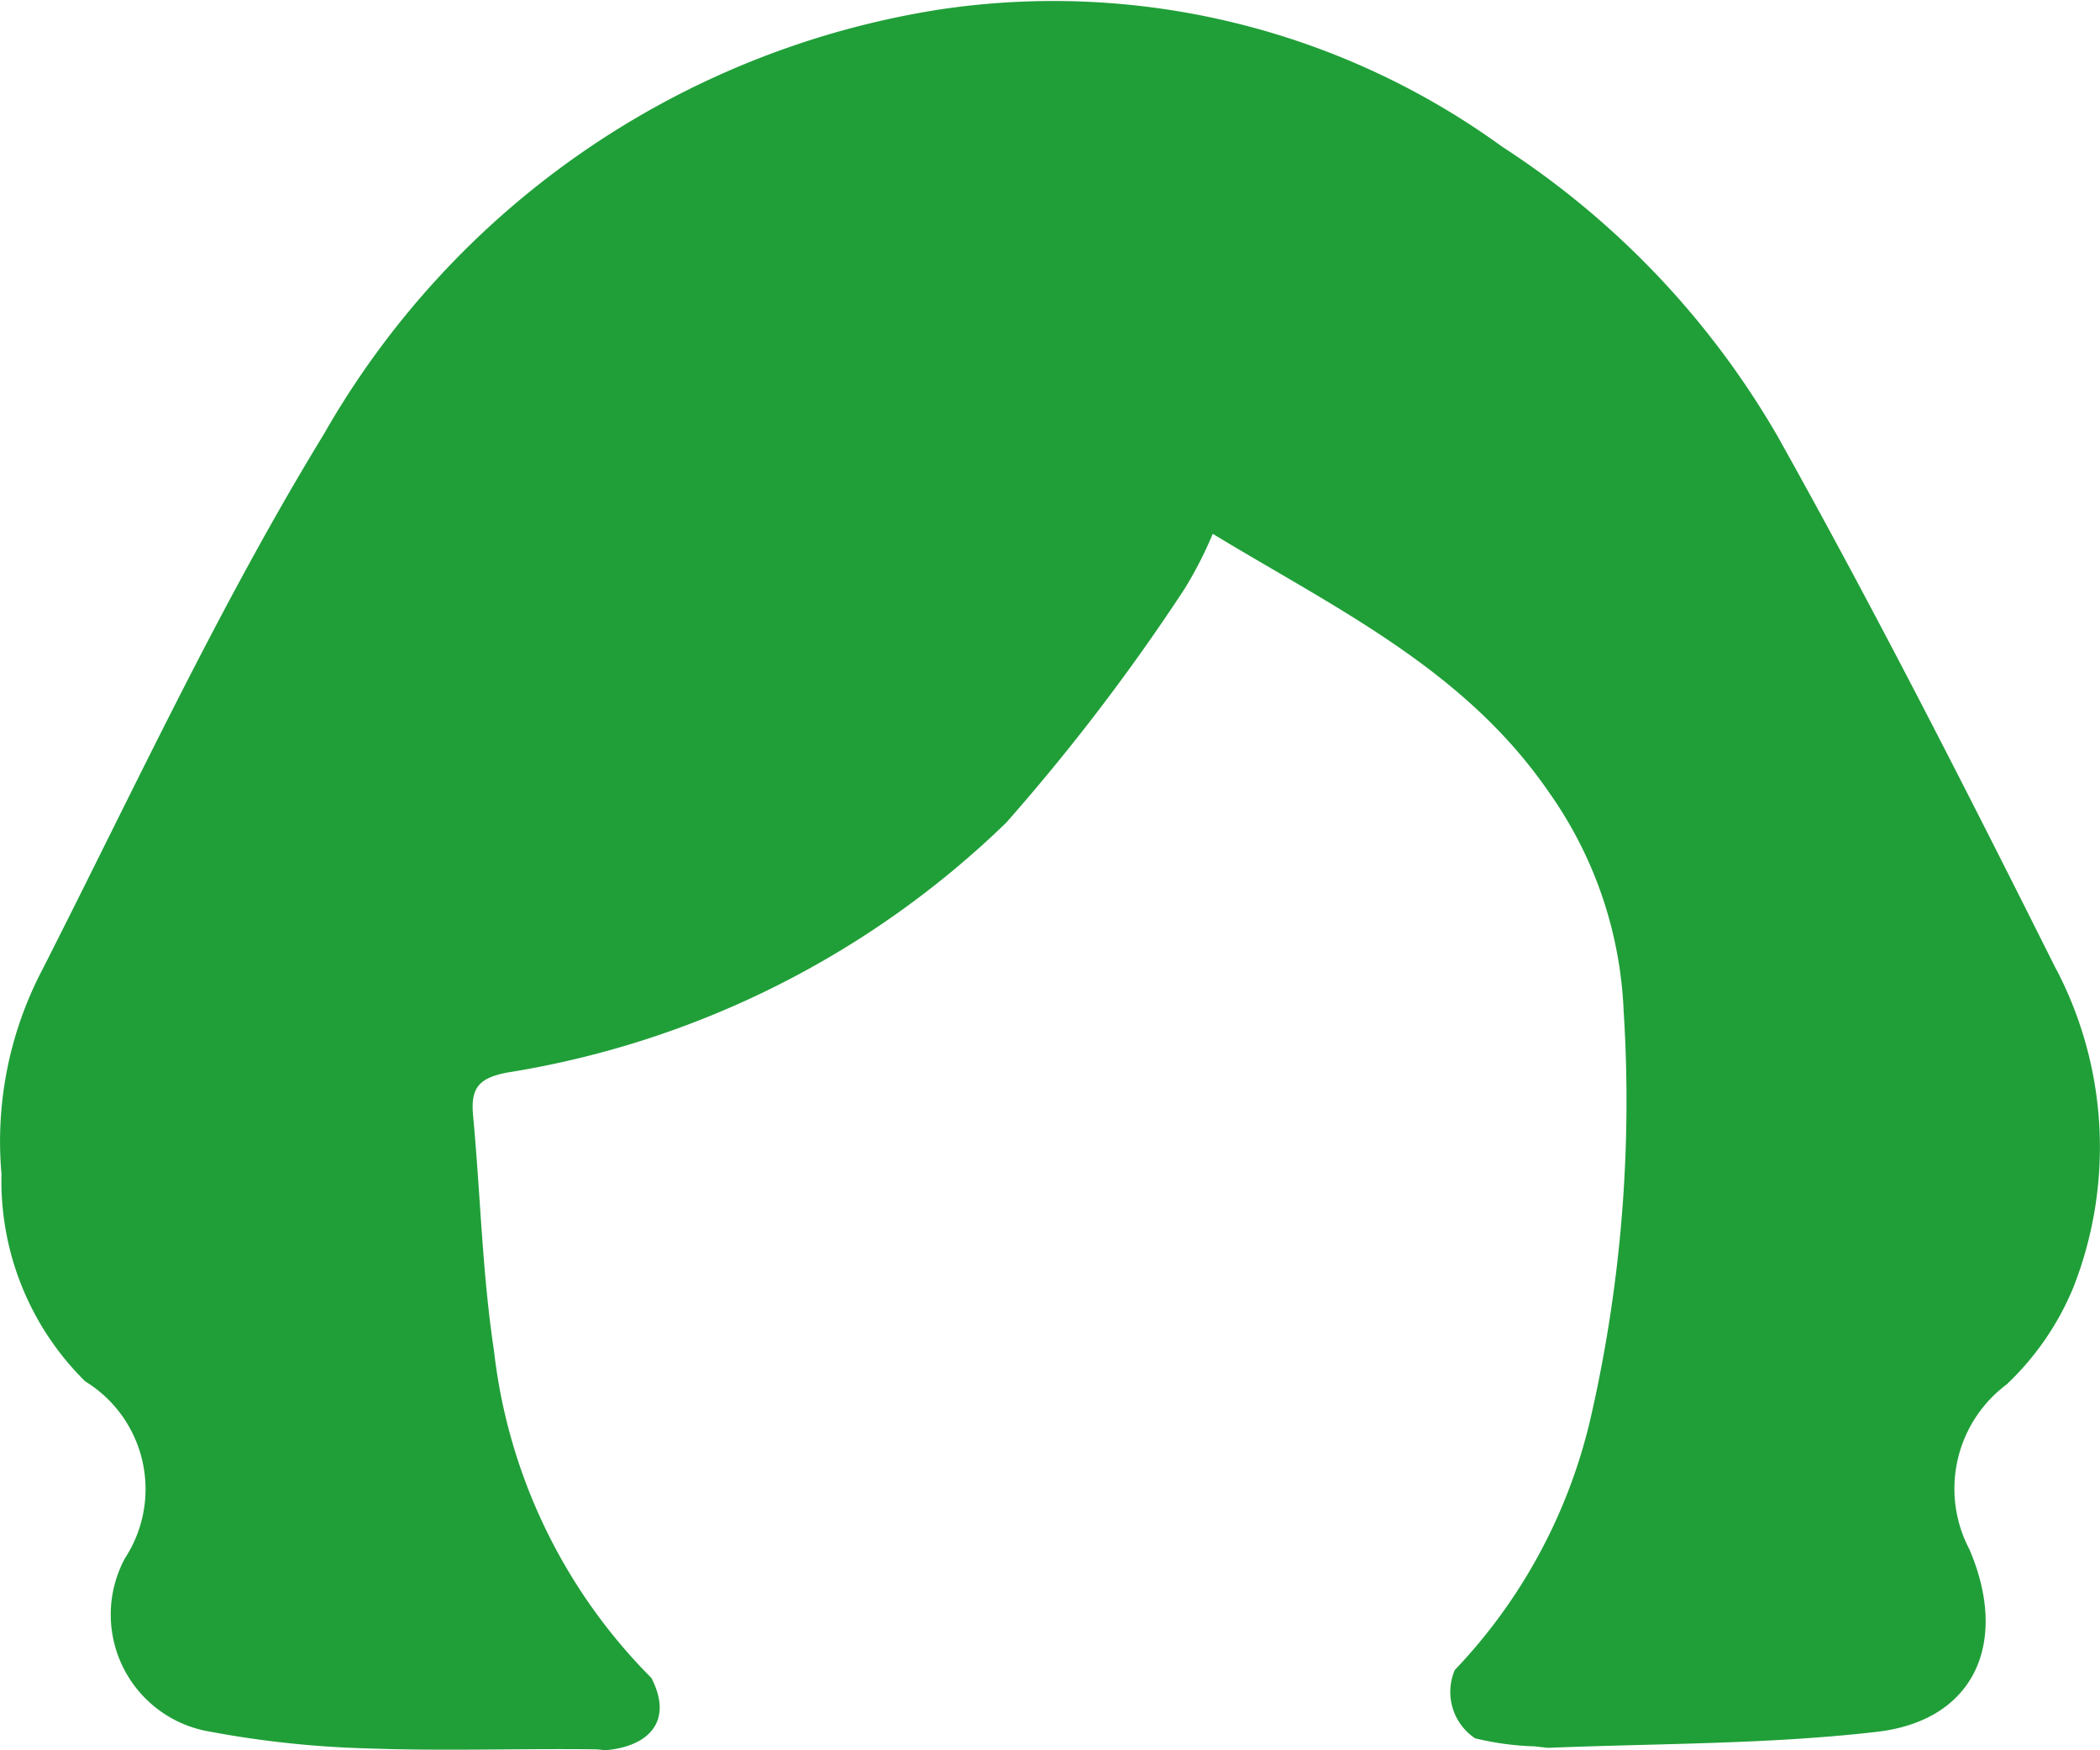 <svg xmlns="http://www.w3.org/2000/svg" xmlns:xlink="http://www.w3.org/1999/xlink" width="24" height="20" viewBox="0 0 24 20">
  <defs>
    <clipPath id="clip-path">
      <path id="Clip_2" data-name="Clip 2" d="M0,0H24V20H0Z" transform="translate(0 -0.106)" fill="none"/>
    </clipPath>
  </defs>
  <g id="chev" transform="translate(0 0.106)">
    <path id="Clip_2-2" data-name="Clip 2" d="M0,0H24V20H0Z" transform="translate(0 -0.106)" fill="none"/>
    <g id="Group_3" data-name="Group 3" clip-path="url(#clip-path)">
      <path id="Fill_1" data-name="Fill 1" d="M23.5,11.078c-1.025-2.049-2.066-4.093-3.183-6.09a9.753,9.753,0,0,0-3.147-3.31A8.735,8.735,0,0,0,10.73.11,9.855,9.855,0,0,0,3.7,4.963C2.5,6.927,1.526,9.031.48,11.088a4.225,4.225,0,0,0-.463,2.327,3.216,3.216,0,0,0,.956,2.369,1.444,1.444,0,0,1,.455,2.022,1.356,1.356,0,0,0,.977,1.982,11.435,11.435,0,0,0,1.808.191c.857.031,1.715,0,2.572.01A.743.743,0,0,1,6.909,20c.475-.035.8-.31.536-.826a6.3,6.3,0,0,1-1.8-3.744c-.134-.884-.154-1.786-.238-2.679-.029-.311.056-.43.383-.494A10.583,10.583,0,0,0,11.5,9.4,23.651,23.651,0,0,0,13.537,6.73,4.522,4.522,0,0,0,13.86,6.1c1.411.855,2.881,1.551,3.843,2.954a4.654,4.654,0,0,1,.853,2.5,16.212,16.212,0,0,1-.384,4.678,6.189,6.189,0,0,1-1.546,2.851.637.637,0,0,0,.232.78,3.243,3.243,0,0,0,.676.092l.158.017c1.255-.051,2.515-.039,3.759-.183,1.122-.13,1.511-1.027,1.056-2.086a1.487,1.487,0,0,1,.428-1.885,3.212,3.212,0,0,0,.763-1.113,4.39,4.39,0,0,0-.2-3.634" transform="translate(0 -0.106)" fill="#209f38"/>
    </g>
  </g>
</svg>
